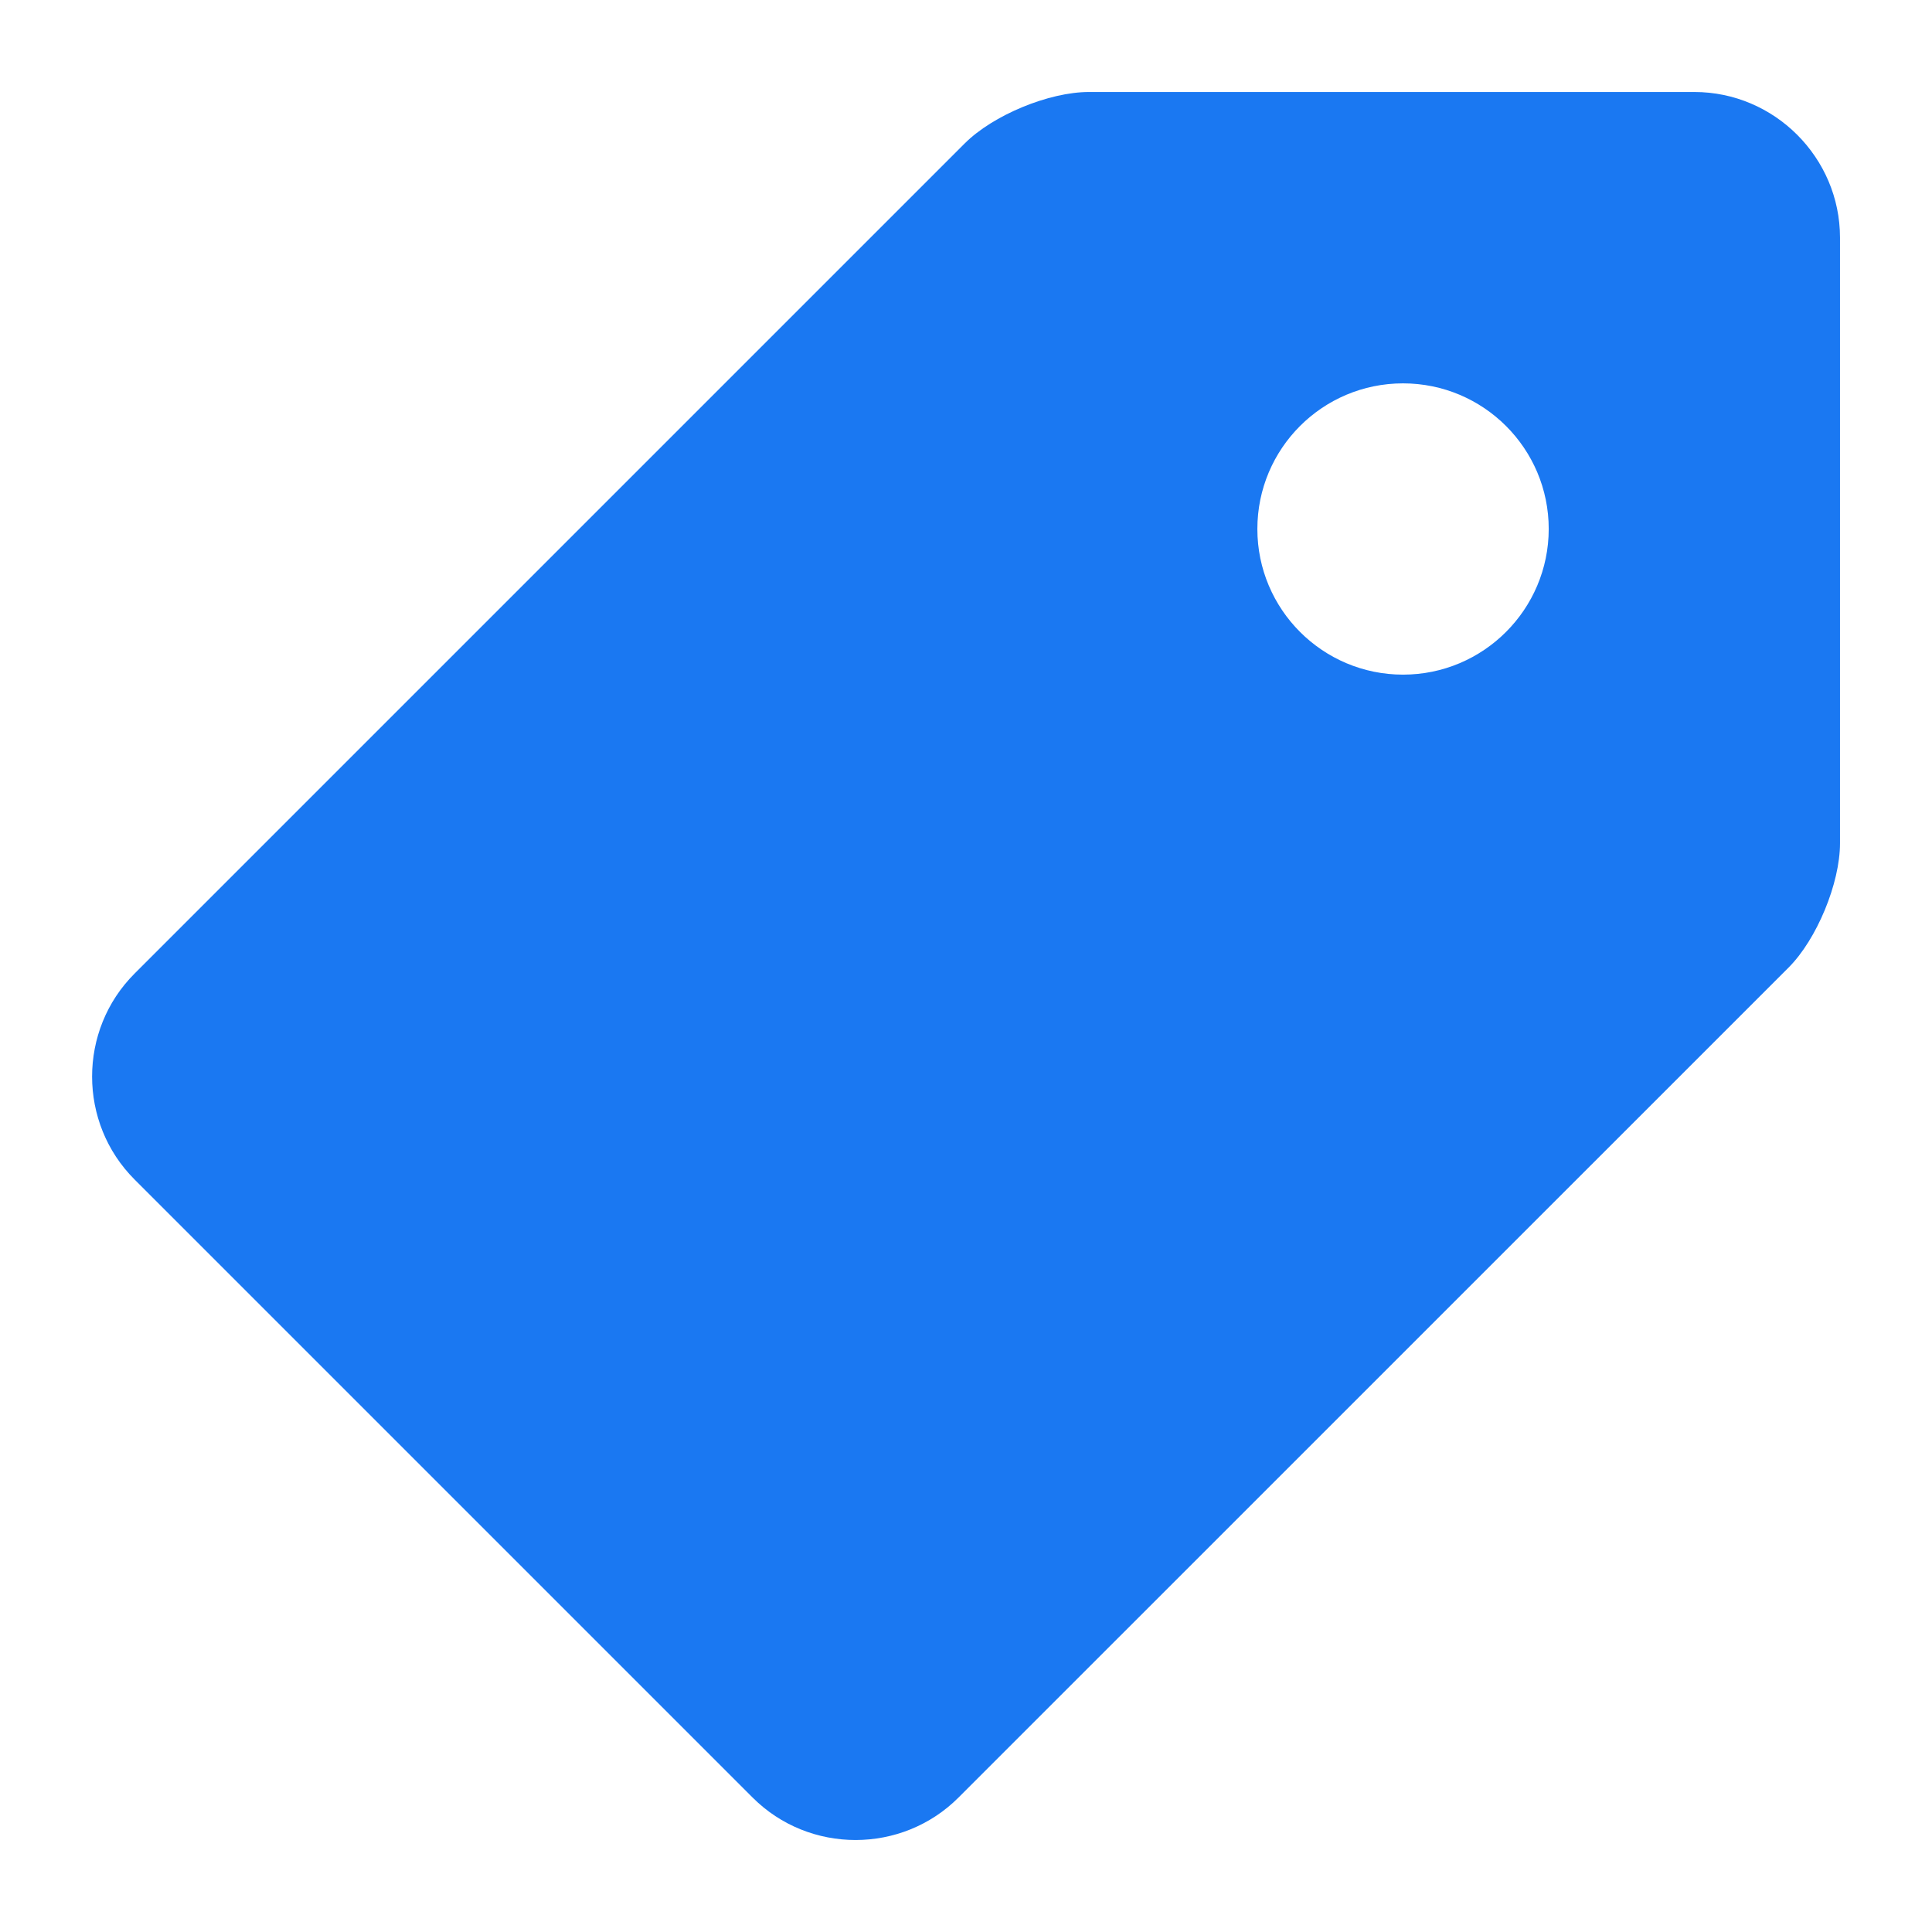 <?xml version="1.0" encoding="UTF-8"?> <!-- Generator: Adobe Illustrator 24.1.2, SVG Export Plug-In . SVG Version: 6.00 Build 0) --> <svg xmlns="http://www.w3.org/2000/svg" xmlns:xlink="http://www.w3.org/1999/xlink" version="1.1" id="Слой_1" x="0px" y="0px" width="21px" height="21px" viewBox="0 0 21 21" style="enable-background:new 0 0 21 21;" xml:space="preserve"> <style type="text/css"> .st0{fill:#1A78F2;} </style> <path class="st0" d="M18.417,1h-6.581c-0.435,0-1.044,0.252-1.351,0.56l-9.022,9.022c-0.616,0.615-0.616,1.624,0,2.239l6.718,6.718 c0.615,0.615,1.623,0.615,2.238-0.001l9.022-9.021C19.748,10.21,20,9.6,20,9.166V2.583C20,1.713,19.287,1,18.417,1z M15.25,7.333 c-0.874,0-1.583-0.71-1.583-1.583c0-0.875,0.709-1.583,1.583-1.583c0.874,0,1.584,0.708,1.584,1.583 C16.833,6.624,16.124,7.333,15.25,7.333z"></path> </svg> 